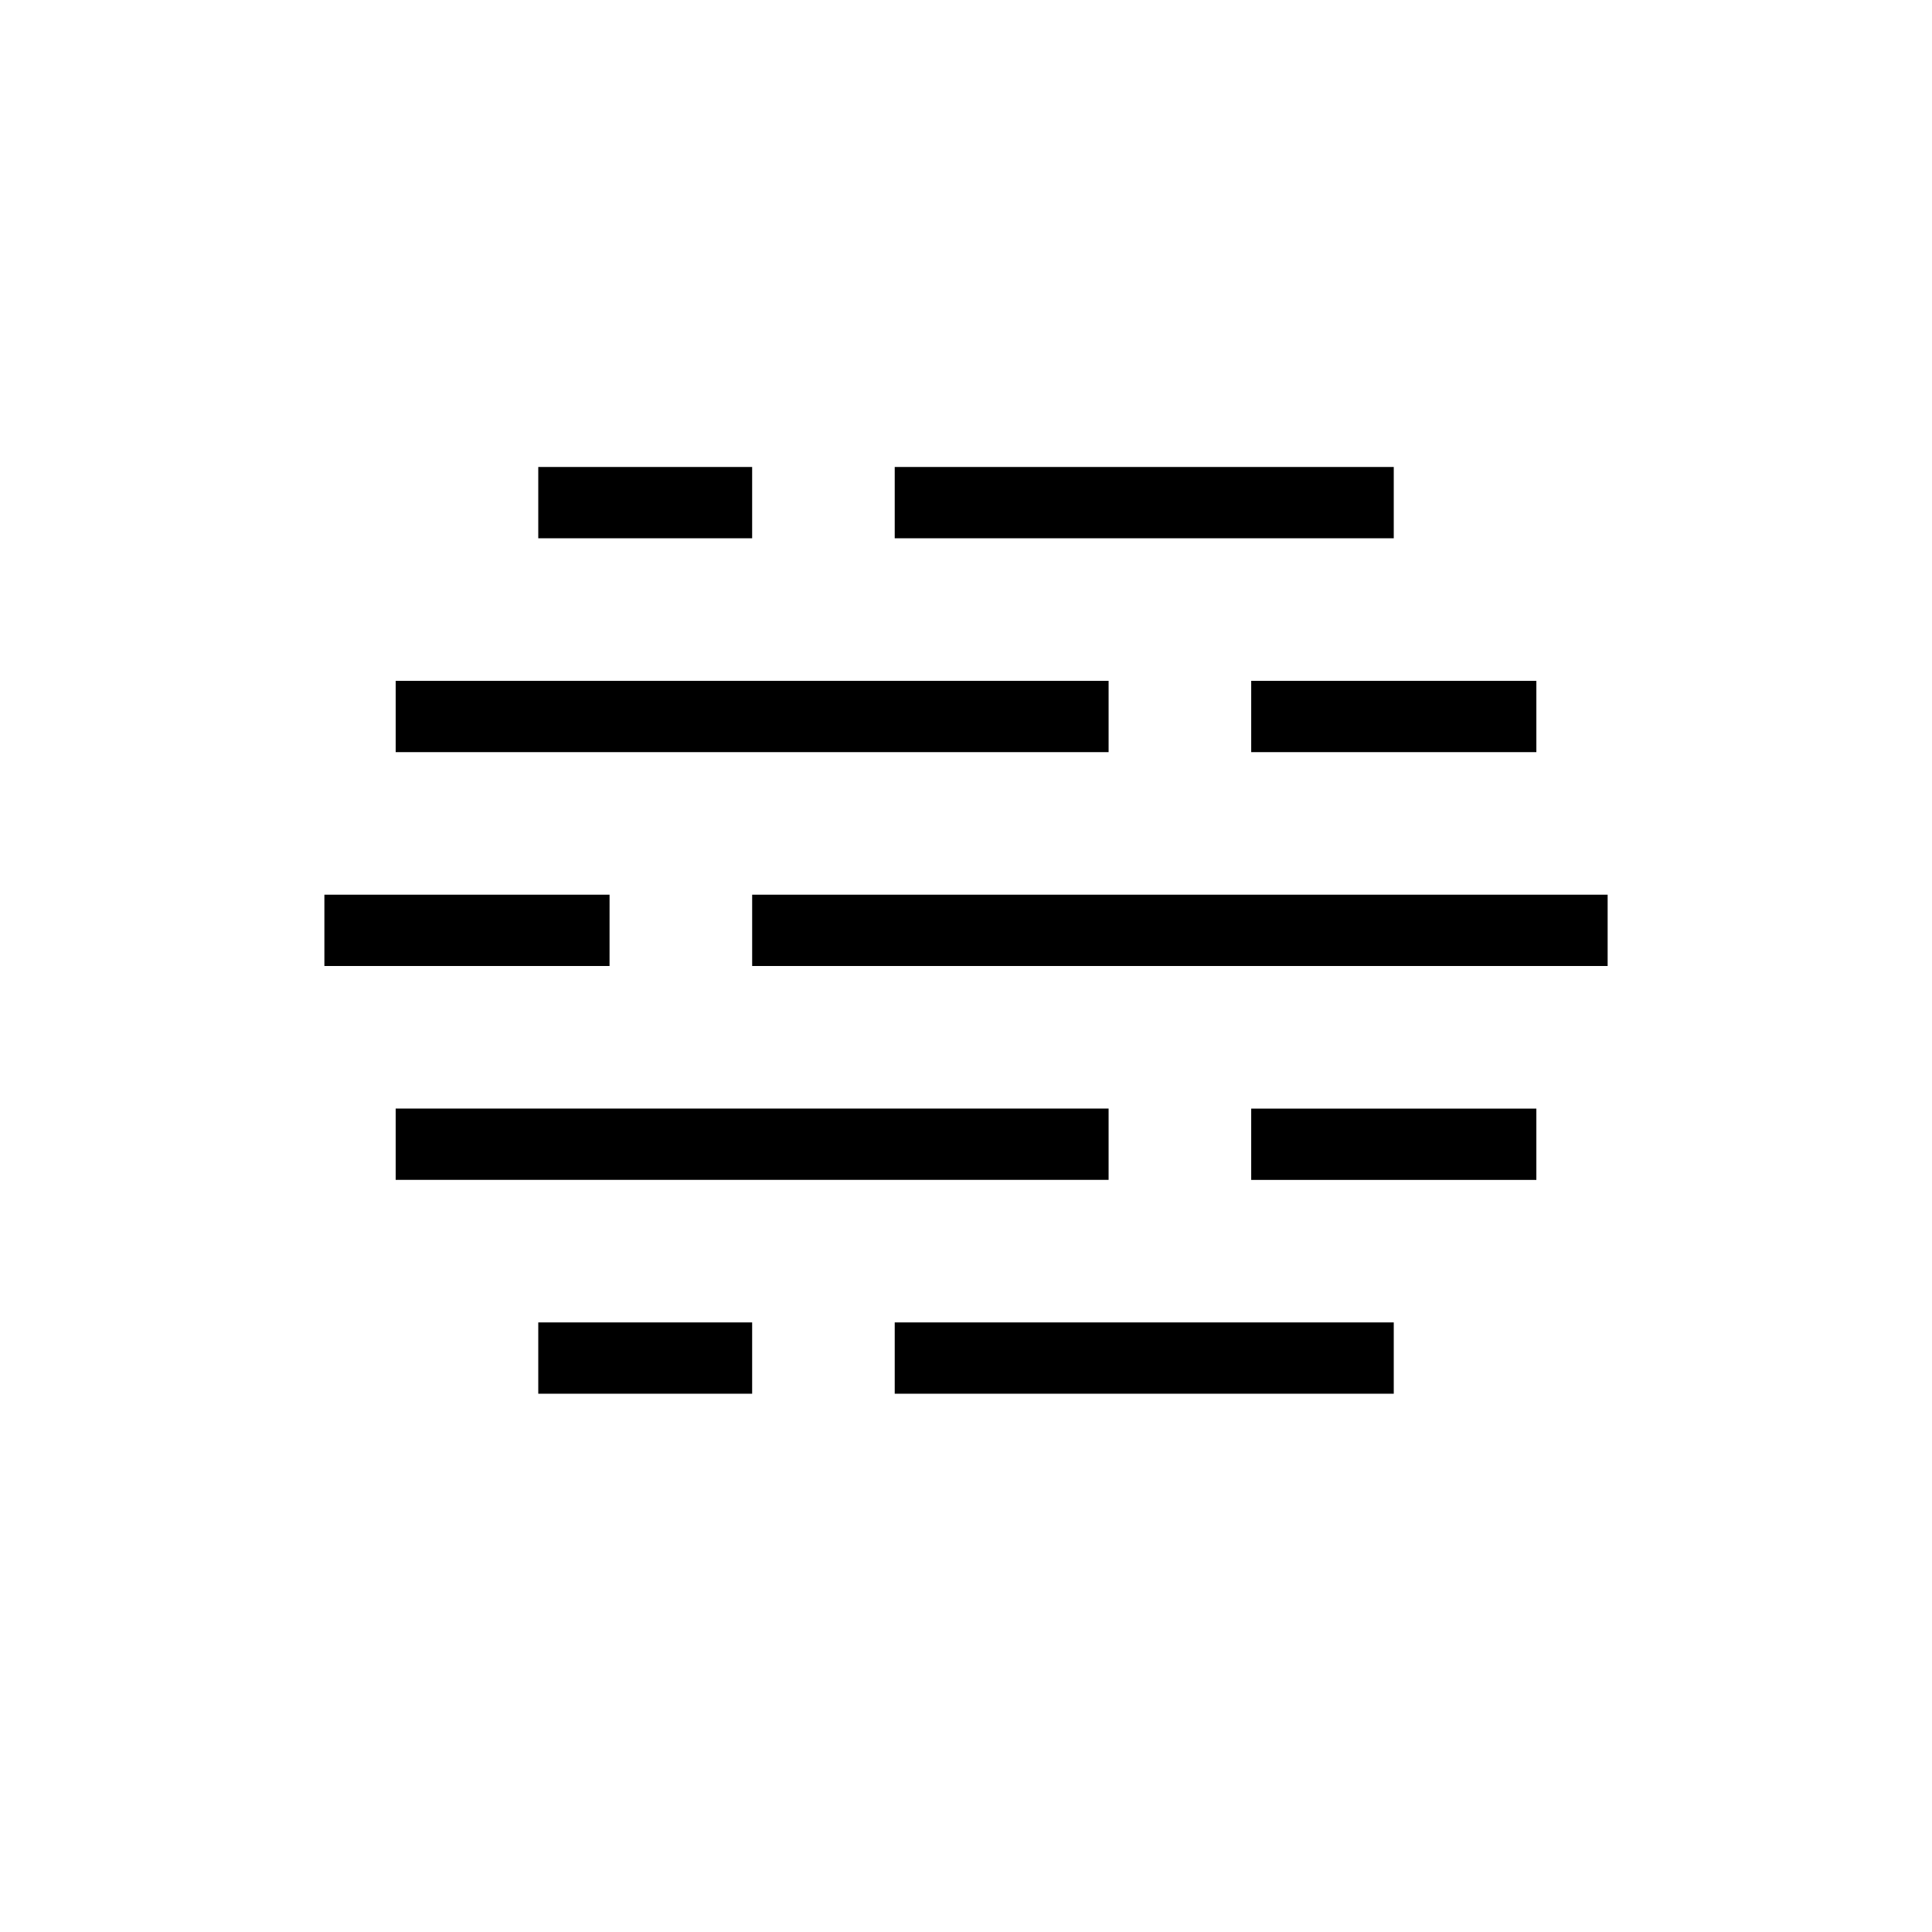<?xml version="1.0" encoding="UTF-8"?>
<!-- Uploaded to: ICON Repo, www.iconrepo.com, Generator: ICON Repo Mixer Tools -->
<svg fill="#000000" width="800px" height="800px" version="1.1" viewBox="144 144 512 512" xmlns="http://www.w3.org/2000/svg">
 <path d="m437.79 456.68h-188.93v-18.895h188.93zm113.36-18.891h-75.57v18.895h75.57zm-245.61-56.68h-75.574v18.895h75.57zm264.5 0h-226.71v18.895h226.71zm-132.25-56.68h-188.93v18.895h188.93zm113.36 0h-75.57v18.895h75.57zm-170.04-37.785h132.25v-18.895l-132.25 0.004zm-94.465 0h56.68v-18.895h-56.68zm94.465 226.71h132.25v-18.895h-132.25zm-94.465 0h56.68v-18.895h-56.68z"/>
</svg>